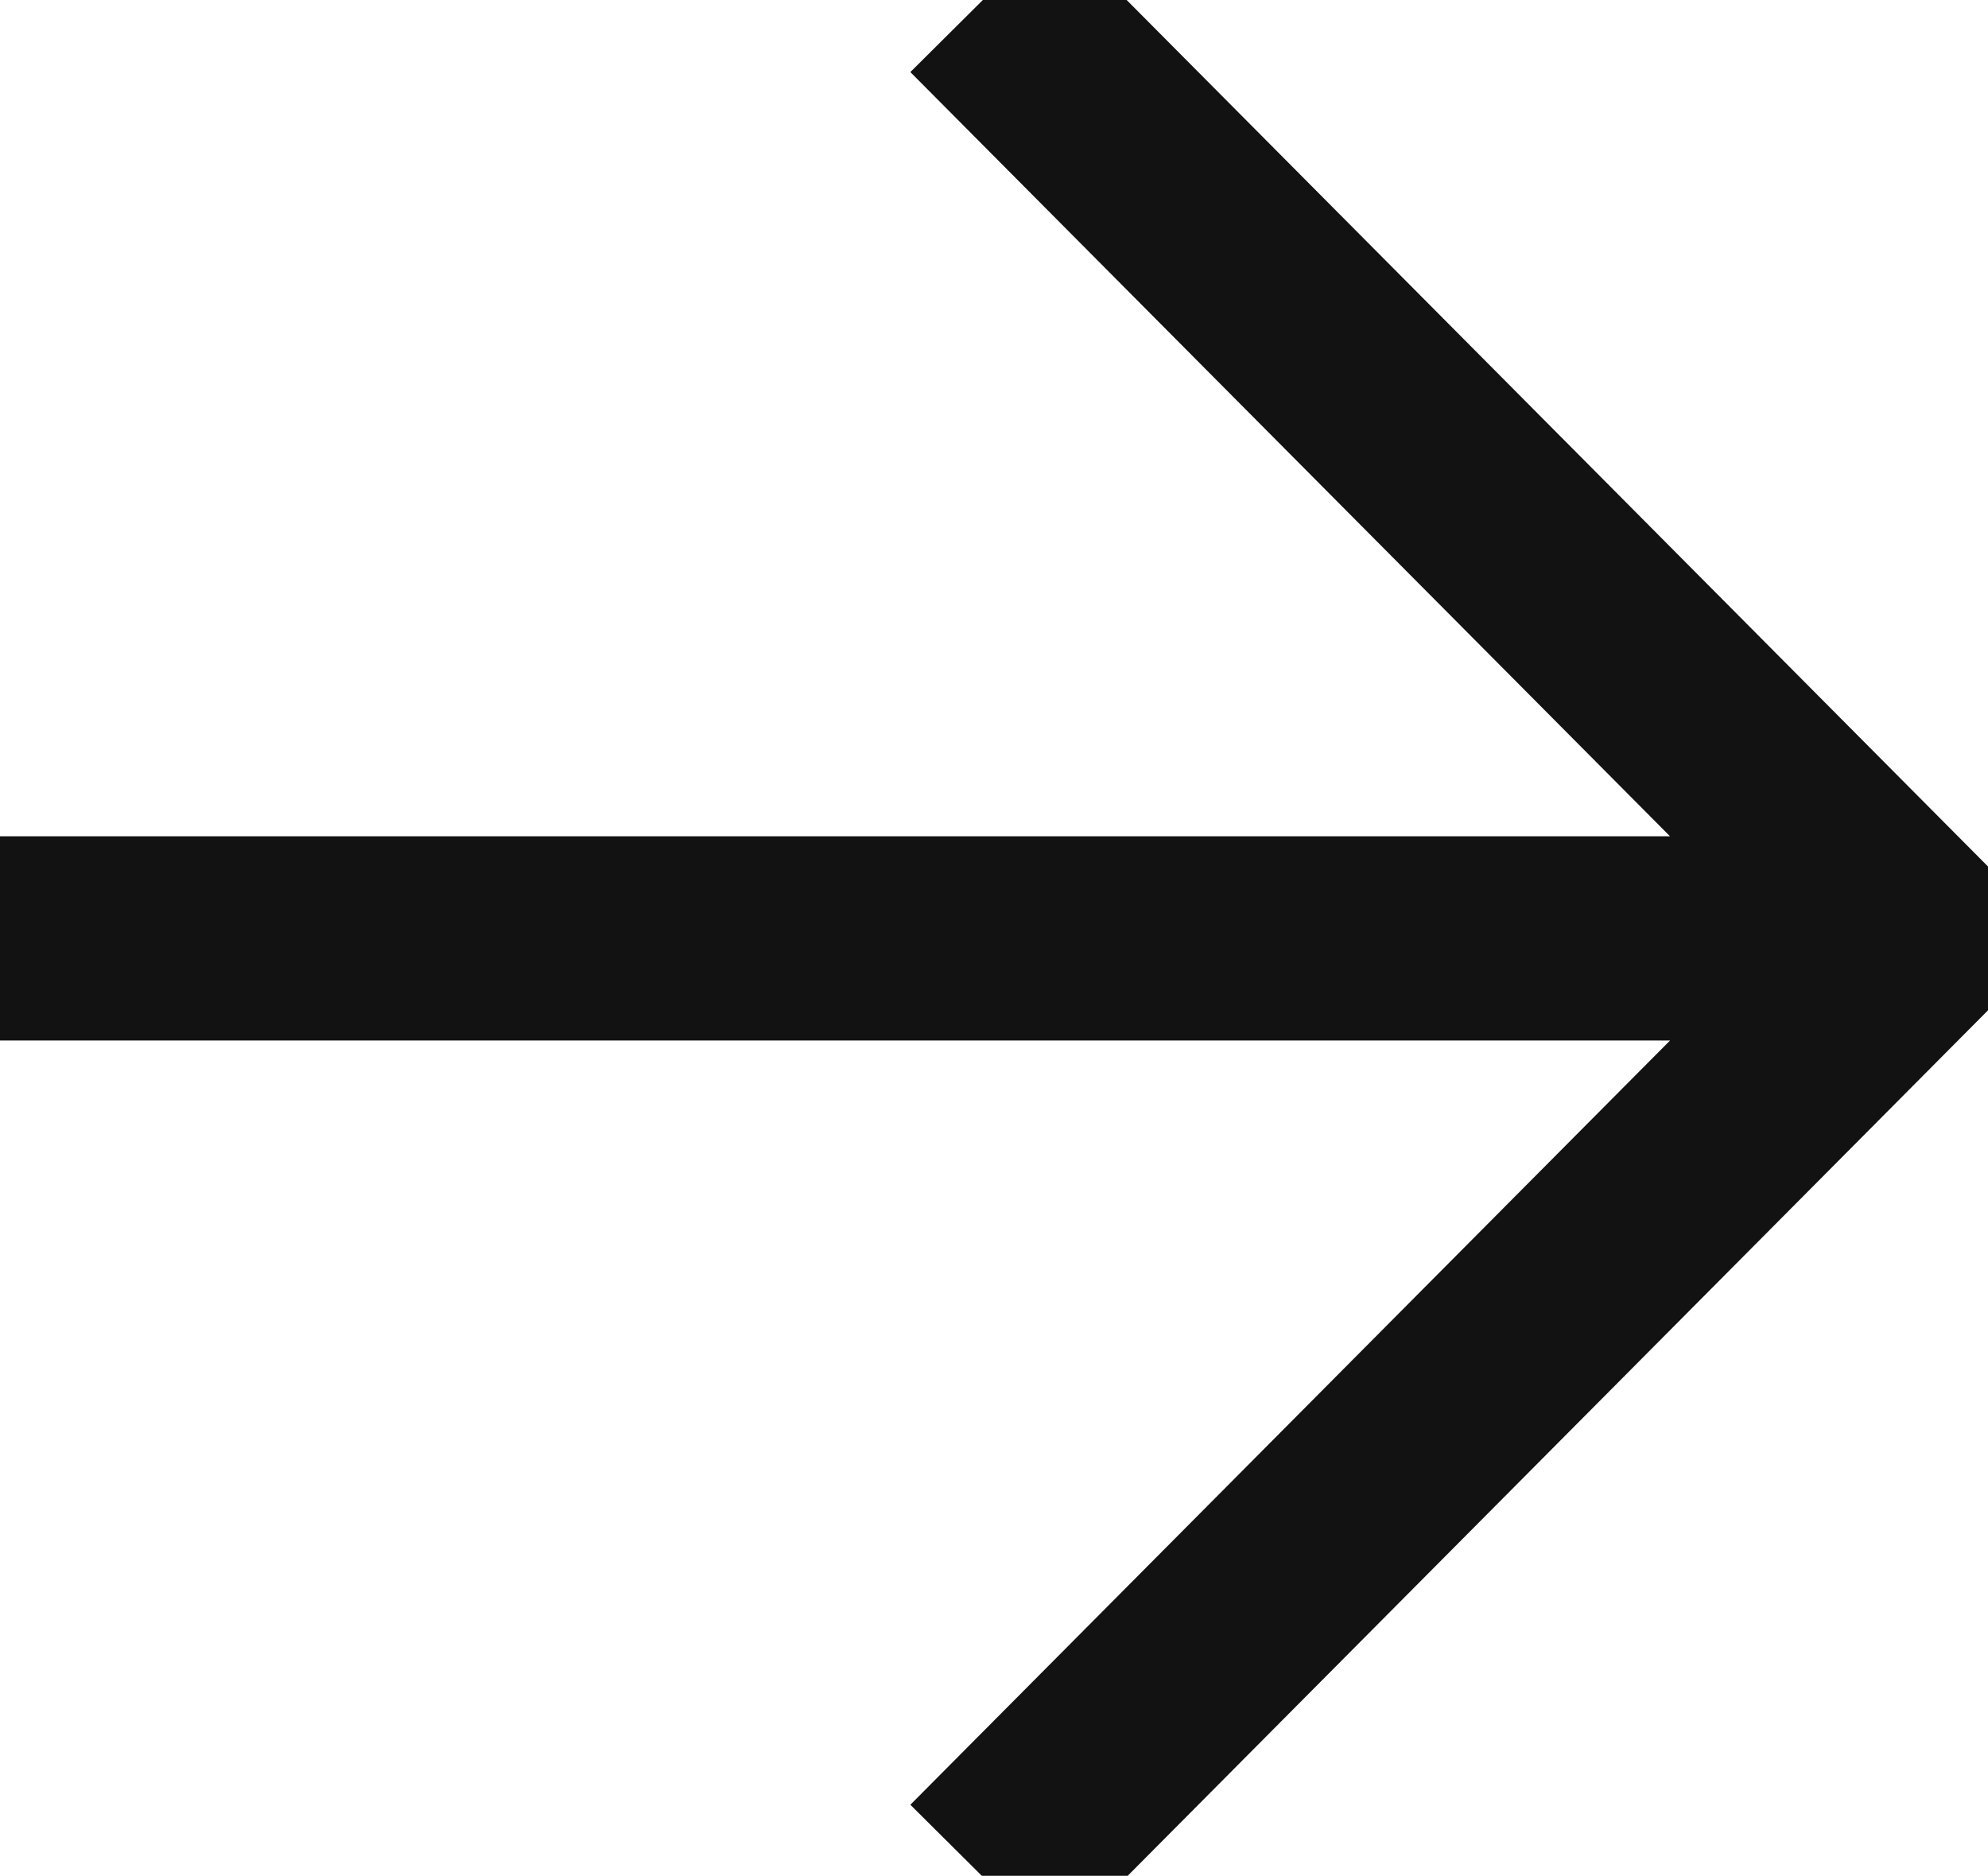 <svg class="arrow" id="layer2" data-name="layer2" xmlns="http://www.w3.org/2000/svg" viewBox="0 0 19.47 18.37">
<defs>
<style>
    .cls-1 {
        fill: none;
        stroke: #121212;
        stroke-linecap: square;
        stroke-miterlimit: 10;
        stroke-width: 2px;
    }
</style>
</defs>
<g id="_layer1" data-name="layer1">
<path id="layer3" data-name="layer3" class="cls-1" d="M10.33.71l8.43,8.48-8.43,8.48M17.59,9.19H.5" />
</g>
</svg>
